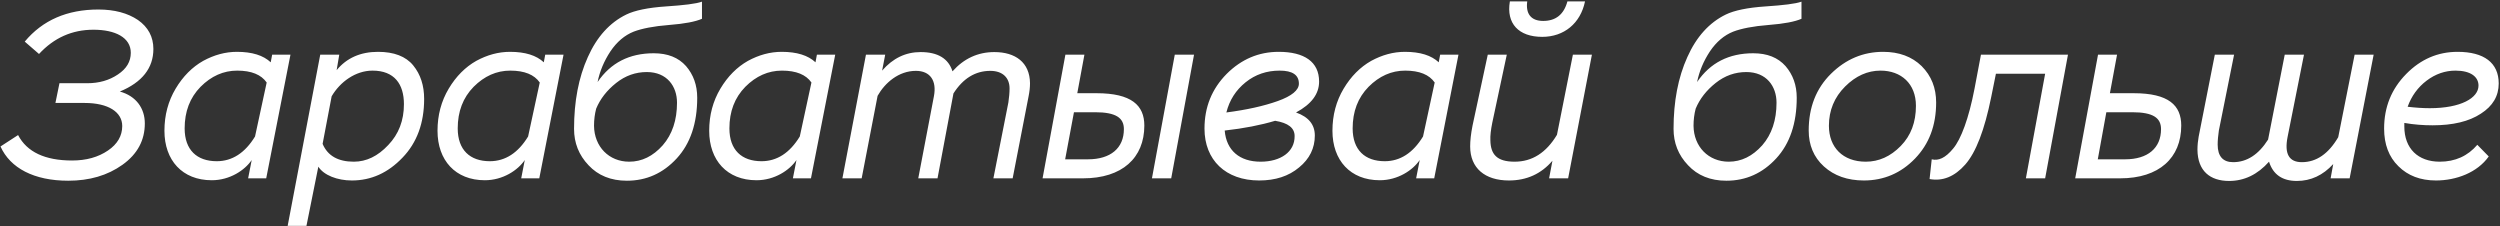 <?xml version="1.0" encoding="UTF-8"?> <svg xmlns="http://www.w3.org/2000/svg" width="1514" height="137" viewBox="0 0 1514 137" fill="none"><rect x="0" y="0" width="1514" height="137" fill="#333333" stroke="none"/> <path d="M41.336 109.44C54.152 109.44 65.096 106.272 74.168 99.792C83.24 93.312 87.704 84.96 87.704 74.736C87.704 65.664 82.52 58.176 72.584 55.44C86.12 49.824 92.888 41.184 92.888 29.664C92.888 22.32 89.72 16.416 83.528 12.096C77.336 7.92 69.272 5.76 59.624 5.76C40.616 5.76 25.784 12.24 14.984 25.2L23.624 32.688C32.696 22.896 43.64 18 56.6 18C69.848 18 79.208 22.752 79.208 31.968C79.208 37.296 76.616 41.616 71.432 45.072C66.104 48.672 59.912 50.4 52.856 50.4H36.008L33.56 62.352H51.272C65.528 62.352 74.024 67.824 74.024 76.32C74.024 82.224 71.144 87.264 65.384 91.152C59.48 95.184 52.28 97.2 43.64 97.2C27.224 97.2 16.28 92.016 10.952 81.792L0.296 88.704C6.2 101.808 20.6 109.44 41.336 109.44ZM161.214 108L175.902 33.12H164.814L163.95 37.728C159.486 33.552 152.718 31.392 143.502 31.392C136.446 31.392 129.678 33.264 123.054 36.864C116.43 40.608 110.814 46.224 106.35 53.712C101.886 61.2 99.582 69.696 99.582 79.2C99.582 97.056 110.382 109.152 128.238 109.152C139.182 109.152 148.254 103.104 152.43 96.912L150.27 108H161.214ZM131.262 97.632C119.31 97.632 111.822 90.864 111.822 77.76C111.822 67.536 114.99 59.184 121.47 52.56C127.95 46.08 135.294 42.768 143.646 42.768C152.286 42.768 158.19 45.216 161.502 49.968L154.446 82.656C148.398 92.592 140.622 97.632 131.262 97.632ZM185.581 136.8L192.781 100.944C196.093 106.128 204.301 109.296 213.085 109.296C224.749 109.296 234.973 104.688 243.757 95.472C252.541 86.4 256.861 74.448 256.861 59.904C256.861 51.84 254.701 45.072 250.237 39.6C245.773 34.128 238.573 31.392 228.925 31.392C218.269 31.392 209.917 35.136 203.869 42.48L205.453 33.12H193.933L174.205 136.8H185.581ZM225.613 42.768C238.861 42.768 244.621 50.976 244.621 63.072C244.621 73.008 241.453 81.216 235.117 87.84C228.781 94.608 221.869 97.92 214.237 97.92C204.733 97.92 198.397 94.32 195.373 87.12L200.845 58.32C205.885 49.68 215.245 42.768 225.613 42.768ZM326.589 108L341.277 33.12H330.189L329.325 37.728C324.861 33.552 318.093 31.392 308.877 31.392C301.821 31.392 295.053 33.264 288.429 36.864C281.805 40.608 276.189 46.224 271.725 53.712C267.261 61.2 264.957 69.696 264.957 79.2C264.957 97.056 275.757 109.152 293.613 109.152C304.557 109.152 313.629 103.104 317.805 96.912L315.645 108H326.589ZM296.637 97.632C284.685 97.632 277.197 90.864 277.197 77.76C277.197 67.536 280.365 59.184 286.845 52.56C293.325 46.08 300.669 42.768 309.021 42.768C317.661 42.768 323.565 45.216 326.877 49.968L319.821 82.656C313.773 92.592 305.997 97.632 296.637 97.632ZM425.116 1.008C421.516 2.304 414.172 3.168 403.372 3.888C392.428 4.608 384.364 6.336 379.324 8.784C369.244 13.68 361.468 22.32 355.996 34.56C350.38 46.944 347.644 61.488 347.644 78.048C347.644 86.544 350.524 93.888 356.428 100.08C362.188 106.272 369.964 109.44 379.612 109.44C391.42 109.44 401.5 104.976 409.852 95.904C418.06 86.976 422.236 74.736 422.236 59.184C422.236 51.552 419.932 45.216 415.468 40.032C410.86 34.848 404.38 32.256 395.884 32.256C381.196 32.256 369.82 38.016 361.9 49.68C363.196 43.2 365.788 37.008 369.676 31.104C373.564 25.344 378.316 21.312 383.788 19.152C388.684 17.28 395.884 15.84 405.244 15.12C414.604 14.4 421.228 13.104 425.116 11.376V1.008ZM361.036 65.808C363.484 59.904 367.516 54.72 373.132 50.256C378.748 45.792 384.94 43.632 391.708 43.632C403.948 43.632 409.996 52.272 409.996 62.208C409.996 72.72 407.116 81.36 401.356 87.984C395.452 94.608 388.684 97.92 381.052 97.92C368.812 97.92 359.884 88.848 359.74 76.176C359.74 72.576 360.172 69.12 361.036 65.808ZM491.12 108L505.808 33.12H494.72L493.856 37.728C489.392 33.552 482.624 31.392 473.408 31.392C466.352 31.392 459.584 33.264 452.96 36.864C446.336 40.608 440.72 46.224 436.256 53.712C431.792 61.2 429.488 69.696 429.488 79.2C429.488 97.056 440.288 109.152 458.144 109.152C469.088 109.152 478.16 103.104 482.336 96.912L480.176 108H491.12ZM461.168 97.632C449.216 97.632 441.728 90.864 441.728 77.76C441.728 67.536 444.896 59.184 451.376 52.56C457.856 46.08 465.2 42.768 473.552 42.768C482.192 42.768 488.096 45.216 491.408 49.968L484.352 82.656C478.304 92.592 470.528 97.632 461.168 97.632ZM622.912 58.32C623.488 55.44 623.776 52.848 623.776 50.4C623.632 37.728 614.848 31.536 602.176 31.536C592.24 31.536 583.744 35.424 576.832 43.2C574.384 35.424 567.904 31.536 557.536 31.536C548.464 31.536 540.688 35.28 534.208 42.768L536.08 33.12H524.416L510.16 108H521.824L531.472 58.032C535.936 50.112 544.288 42.912 554.656 42.912C563.44 42.912 567.328 48.96 565.6 58.176L556.096 108H567.76L577.407 56.592C583.168 47.52 590.656 42.912 599.728 42.912C607.36 42.912 611.392 47.232 611.392 53.568C611.392 56.16 611.104 59.04 610.672 62.064L601.6 108H613.264L622.912 58.32ZM655.858 108C679.618 108 693.01 95.616 693.01 76.032C693.01 63.792 685.234 56.448 664.066 56.448H652.402L656.722 33.12H645.202L631.378 108H655.858ZM663.202 67.968C675.874 67.968 680.626 71.424 680.626 78.192C680.626 89.712 672.562 96.48 658.882 96.48H645.058L650.386 67.968H663.202ZM709.282 108L723.106 33.12H711.442L697.618 108H709.282ZM798.849 49.392C798.849 37.44 789.921 31.392 774.369 31.392C762.273 31.392 751.761 35.856 742.833 44.784C733.905 53.856 729.441 64.8 729.441 77.904C729.441 96.912 742.257 109.296 762.561 109.296C772.353 109.296 780.417 106.704 786.753 101.376C793.089 96.192 796.257 89.712 796.257 82.08C796.257 75.456 792.513 70.848 784.881 68.112C794.241 63.072 798.849 56.88 798.849 49.392ZM784.017 82.368C784.161 92.016 775.521 97.92 763.425 97.92C750.753 97.92 742.689 91.152 741.681 79.056C753.345 77.76 763.569 75.744 772.209 73.152C780.129 74.448 784.017 77.472 784.017 82.368ZM786.609 50.688C786.609 54.576 782.289 58.176 773.793 61.2C765.297 64.224 754.929 66.528 742.689 68.112C744.561 60.624 748.449 54.576 754.353 49.824C760.257 45.072 767.169 42.768 774.945 42.768C782.721 42.768 786.609 45.36 786.609 50.688ZM868.558 108L883.246 33.12H872.157L871.294 37.728C866.83 33.552 860.062 31.392 850.846 31.392C843.79 31.392 837.022 33.264 830.398 36.864C823.774 40.608 818.158 46.224 813.694 53.712C809.23 61.2 806.926 69.696 806.926 79.2C806.926 97.056 817.726 109.152 835.582 109.152C846.526 109.152 855.598 103.104 859.774 96.912L857.614 108H868.558ZM838.606 97.632C826.654 97.632 819.166 90.864 819.166 77.76C819.166 67.536 822.334 59.184 828.814 52.56C835.294 46.08 842.638 42.768 850.99 42.768C859.63 42.768 865.534 45.216 868.846 49.968L861.79 82.656C855.742 92.592 847.966 97.632 838.606 97.632ZM952.541 33.12L942.893 81.648C936.413 92.448 927.917 97.92 917.261 97.92C906.461 97.92 902.717 93.456 902.573 84.96C902.429 82.224 902.861 78.624 903.725 74.304L912.509 33.12H900.989L891.773 76.032C890.765 81.072 890.333 85.248 890.333 88.704C890.333 101.808 899.261 109.296 913.805 109.296C924.605 109.296 933.389 105.264 940.157 97.344L938.141 108H949.661L964.061 33.12H952.541ZM914.381 0.864C912.077 14.256 919.709 22.32 933.965 22.32C947.213 22.32 957.149 14.112 959.885 0.864H949.229C947.069 8.784 942.173 12.672 934.541 12.672C927.053 12.672 923.885 8.208 924.893 0.864H914.381ZM1090.98 1.008C1087.38 2.304 1080.03 3.168 1069.23 3.888C1058.29 4.608 1050.22 6.336 1045.18 8.784C1035.1 13.68 1027.33 22.32 1021.86 34.56C1016.24 46.944 1013.5 61.488 1013.5 78.048C1013.5 86.544 1016.38 93.888 1022.29 100.08C1028.05 106.272 1035.82 109.44 1045.47 109.44C1057.28 109.44 1067.36 104.976 1075.71 95.904C1083.92 86.976 1088.1 74.736 1088.1 59.184C1088.1 51.552 1085.79 45.216 1081.33 40.032C1076.72 34.848 1070.24 32.256 1061.74 32.256C1047.06 32.256 1035.68 38.016 1027.76 49.68C1029.06 43.2 1031.65 37.008 1035.54 31.104C1039.42 25.344 1044.18 21.312 1049.65 19.152C1054.54 17.28 1061.74 15.84 1071.1 15.12C1080.46 14.4 1087.09 13.104 1090.98 11.376V1.008ZM1026.9 65.808C1029.34 59.904 1033.38 54.72 1038.99 50.256C1044.61 45.792 1050.8 43.632 1057.57 43.632C1069.81 43.632 1075.86 52.272 1075.86 62.208C1075.86 72.72 1072.98 81.36 1067.22 87.984C1061.31 94.608 1054.54 97.92 1046.91 97.92C1034.67 97.92 1025.74 88.848 1025.6 76.176C1025.6 72.576 1026.03 69.12 1026.9 65.808ZM1095.35 79.056C1095.35 87.84 1098.37 95.184 1104.56 100.8C1110.76 106.416 1118.82 109.296 1128.76 109.296C1140.85 109.296 1151.22 104.832 1159.72 96.048C1168.21 87.264 1172.53 76.032 1172.53 62.064C1172.53 53.28 1169.65 45.936 1163.75 40.032C1157.84 34.272 1150.07 31.392 1140.42 31.392C1128.32 31.392 1117.81 35.856 1108.88 44.64C1099.81 53.568 1095.35 65.088 1095.35 79.056ZM1107.59 76.176C1107.59 66.816 1110.9 58.896 1117.38 52.416C1123.86 45.936 1131.06 42.768 1138.84 42.768C1151.36 42.768 1160.29 50.688 1160.29 64.08C1160.29 74.016 1157.27 82.08 1151.08 88.416C1144.88 94.752 1137.83 97.92 1129.91 97.92C1116.08 97.92 1107.59 89.28 1107.59 76.176ZM1238.54 108L1252.36 33.12H1199.66L1195.77 53.712C1192.31 71.712 1187.56 84.384 1182.81 90C1178.06 95.76 1173.88 97.488 1169.85 96.48L1168.55 108.432C1176.47 109.872 1183.67 106.992 1190.15 99.648C1196.63 92.304 1201.82 78.768 1205.85 58.896L1208.73 44.64H1238.54L1226.87 108H1238.54ZM1283.95 108C1307.57 108 1320.96 95.616 1320.96 76.032C1320.96 63.792 1313.33 56.448 1292.16 56.448H1277.76L1282.08 33.12H1270.56L1256.74 108H1283.95ZM1291.3 67.968C1303.97 67.968 1308.72 71.424 1308.72 78.192C1308.72 89.712 1300.66 96.48 1286.98 96.48H1270.42L1275.6 67.968H1291.3ZM1331.5 82.8C1331.07 85.248 1330.78 87.84 1330.78 90.72C1330.92 103.536 1338.41 109.584 1349.93 109.584C1359.15 109.584 1367.21 105.696 1374.12 97.92C1376.57 105.696 1382.19 109.584 1390.97 109.584C1399.47 109.584 1406.81 106.128 1413 99.36L1411.42 108H1422.94L1437.48 33.12H1425.96L1416.03 83.088C1410.12 93.168 1402.78 98.208 1394 98.208C1386.22 98.208 1383.34 93.168 1385.36 82.944L1395.29 33.12H1383.63L1373.55 84.528C1367.79 93.6 1360.73 98.208 1352.38 98.208C1346.19 98.208 1343.02 94.608 1343.02 87.552C1343.02 84.96 1343.31 82.08 1343.74 79.056L1352.96 33.12H1341.29L1331.5 82.8ZM1500.26 87.696C1494.5 94.464 1486.87 97.92 1477.51 97.92C1464.41 97.92 1456.06 90 1456.06 76.608V74.448C1461.82 75.456 1467.58 75.888 1473.19 75.888C1485.43 75.888 1495.22 73.584 1502.42 68.832C1509.62 64.224 1513.22 58.176 1513.22 50.544C1513.22 38.016 1504.3 31.392 1488.31 31.392C1476.36 31.392 1465.99 35.856 1457.21 44.784C1448.28 53.856 1443.82 64.8 1443.82 77.904C1443.82 87.408 1446.7 95.04 1452.46 100.656C1458.22 106.416 1465.85 109.296 1475.21 109.296C1487.45 109.296 1500.26 104.544 1507.18 94.752L1500.26 87.696ZM1487.02 42.768C1496.23 42.768 1500.98 46.512 1500.98 51.84C1500.98 59.328 1490.33 65.52 1471.46 65.52C1467.43 65.52 1462.97 65.232 1458.07 64.656C1460.38 58.176 1464.26 52.848 1469.59 48.816C1474.92 44.784 1480.82 42.768 1487.02 42.768Z" fill="white"></path> </svg> 
